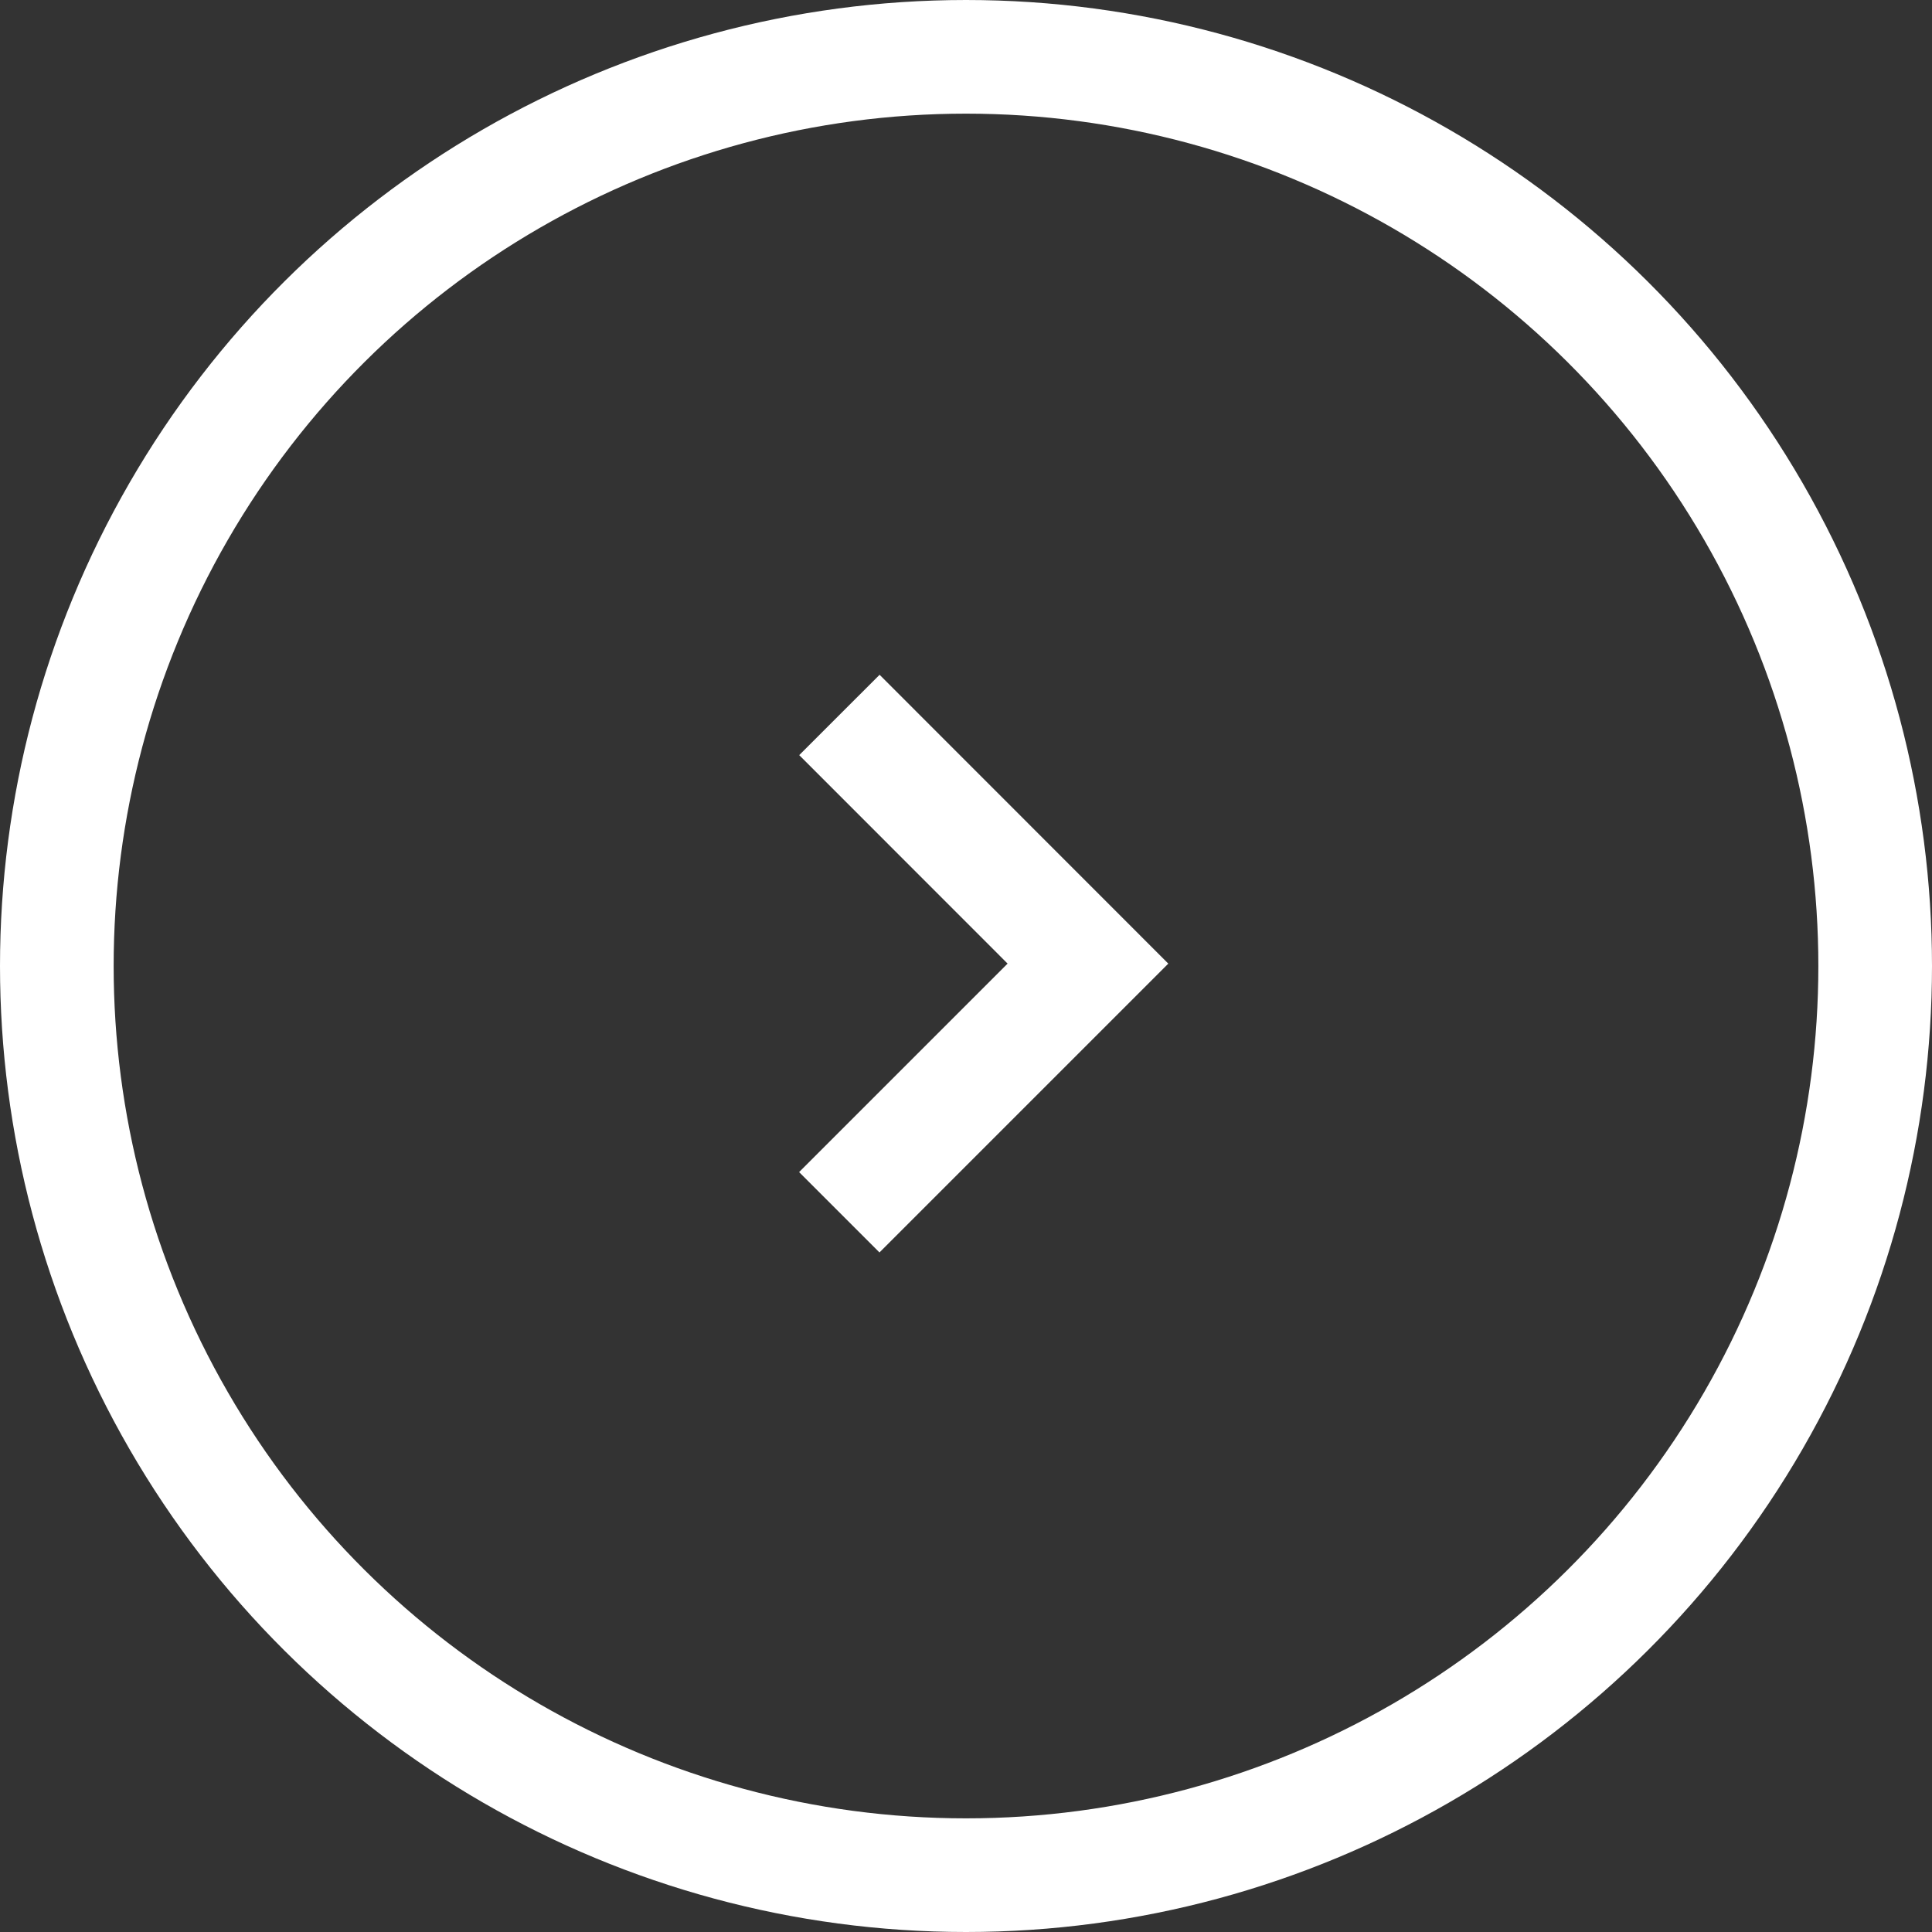 <svg xmlns="http://www.w3.org/2000/svg" width="17" height="17" viewBox="0 0 17 17">
  <rect x="0" y="0" width="17" height="17" fill="#333333" stroke="none"/>
  <g id="グループ_5870" data-name="グループ 5870" transform="translate(-3649.042 131) rotate(-90)">
    <g id="楕円形_376" data-name="楕円形 376" transform="translate(114 3649.042)" fill="none" stroke="#fff" stroke-width="1">
      <circle cx="8.5" cy="8.5" r="8.5" stroke="none"/>
      <circle cx="8.5" cy="8.5" r="8" fill="none"/>
    </g>
    <path id="パス_2749" data-name="パス 2749" d="M15334.27-11209l2.188,2.188,2.188-2.187" transform="translate(-15213.937 14865.427)" fill="none" stroke="#fff" stroke-width="1"/>
  </g>
</svg>
